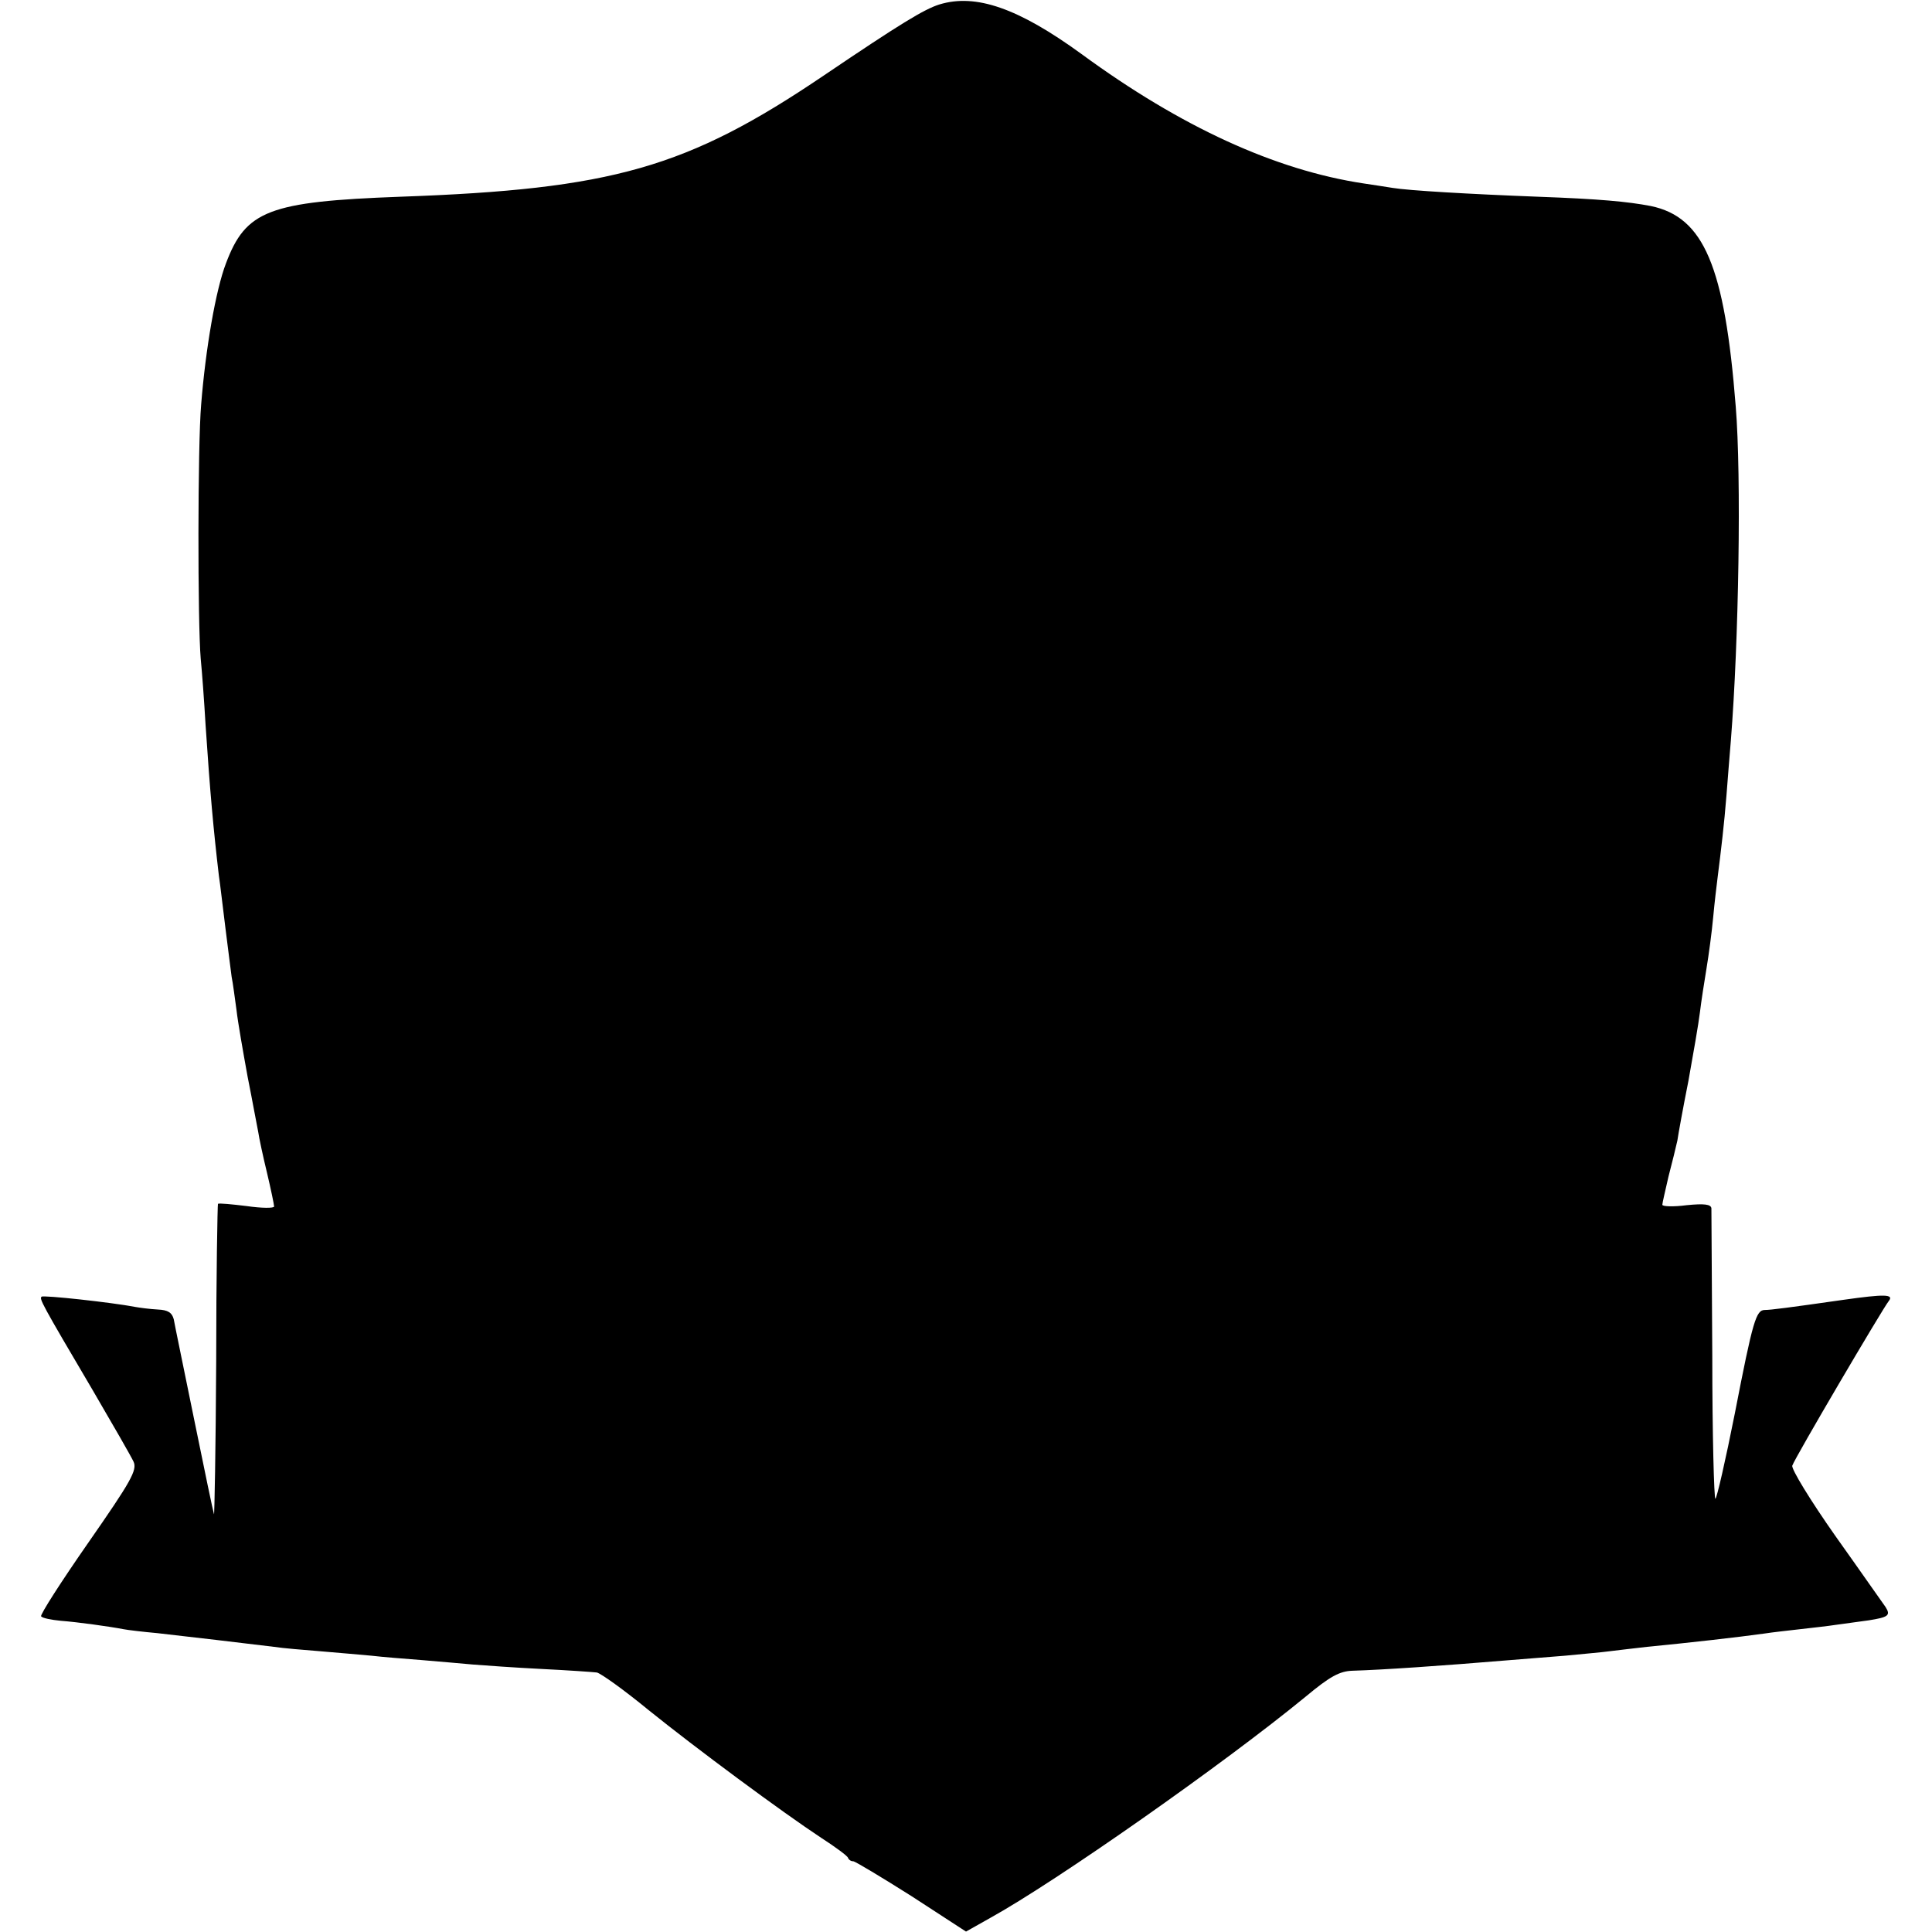 <?xml version="1.0" standalone="no"?>
<!DOCTYPE svg PUBLIC "-//W3C//DTD SVG 20010904//EN"
 "http://www.w3.org/TR/2001/REC-SVG-20010904/DTD/svg10.dtd">
<svg version="1.0" xmlns="http://www.w3.org/2000/svg"
 width="437pt" height="437pt" viewBox="0 0 437 437"
 preserveAspectRatio="xMidYMid meet">
<g transform="translate(0,437) scale(0.1,-0.1)"
fill="#000000" stroke="none">
<path d="M2125 4360 c-35 -11 -89 -44 -262 -161 -309 -209 -478 -257 -958
-274 -297 -11 -349 -31 -394 -151 -23 -60 -46 -193 -56 -319 -8 -92 -8 -493
-1 -575 3 -30 8 -98 11 -150 10 -151 18 -238 30 -340 3 -19 9 -73 15 -120 6
-47 12 -96 14 -110 3 -14 7 -47 11 -75 3 -27 15 -95 25 -150 11 -55 21 -111
24 -125 2 -14 11 -56 20 -93 9 -38 16 -72 16 -76 0 -4 -28 -4 -62 1 -33 4 -63
7 -65 5 -1 -2 -4 -163 -4 -358 -1 -195 -4 -349 -5 -344 -2 6 -22 102 -45 215
-23 113 -44 214 -46 226 -4 15 -13 21 -36 22 -18 1 -41 4 -52 6 -52 10 -207
27 -211 23 -5 -5 -2 -12 116 -212 45 -77 87 -150 92 -161 9 -19 -6 -45 -102
-183 -62 -89 -110 -164 -107 -167 3 -4 23 -8 44 -10 39 -3 111 -13 142 -19 10
-2 44 -6 77 -9 63 -7 207 -24 264 -31 19 -3 67 -7 105 -10 39 -3 90 -8 115
-10 25 -3 77 -7 115 -10 39 -3 90 -8 115 -10 25 -2 95 -7 155 -10 61 -3 117
-7 125 -8 9 -2 61 -39 117 -85 108 -87 301 -230 392 -290 31 -20 58 -40 59
-44 2 -5 7 -8 12 -8 4 0 64 -36 132 -79 l123 -80 55 31 c150 83 529 349 714
501 54 45 76 57 105 58 68 2 200 11 356 24 28 2 84 7 125 10 41 4 86 8 100 10
14 2 52 6 85 10 93 9 208 22 265 30 19 3 56 7 82 10 26 3 63 7 82 10 20 3 53
7 73 10 44 7 50 11 38 30 -6 8 -56 80 -113 160 -57 81 -101 153 -98 160 6 18
205 356 218 372 13 16 -10 16 -102 3 -126 -18 -165 -23 -178 -23 -20 0 -27
-23 -68 -234 -21 -106 -41 -193 -44 -193 -3 0 -7 145 -7 323 -1 177 -2 328 -2
334 -1 9 -16 11 -56 7 -30 -4 -55 -3 -55 1 0 4 7 33 14 64 8 31 17 67 20 81 2
14 13 75 25 135 11 61 23 130 26 155 3 25 10 70 15 100 5 30 12 82 15 115 3
33 8 74 10 90 8 63 15 122 20 185 3 36 7 92 10 125 18 226 24 597 11 756 -25
317 -72 428 -192 453 -52 10 -116 16 -254 21 -157 6 -294 14 -330 20 -14 2
-43 7 -65 10 -200 30 -414 128 -639 293 -143 104 -239 137 -321 112z"/>
</g>
</svg>
